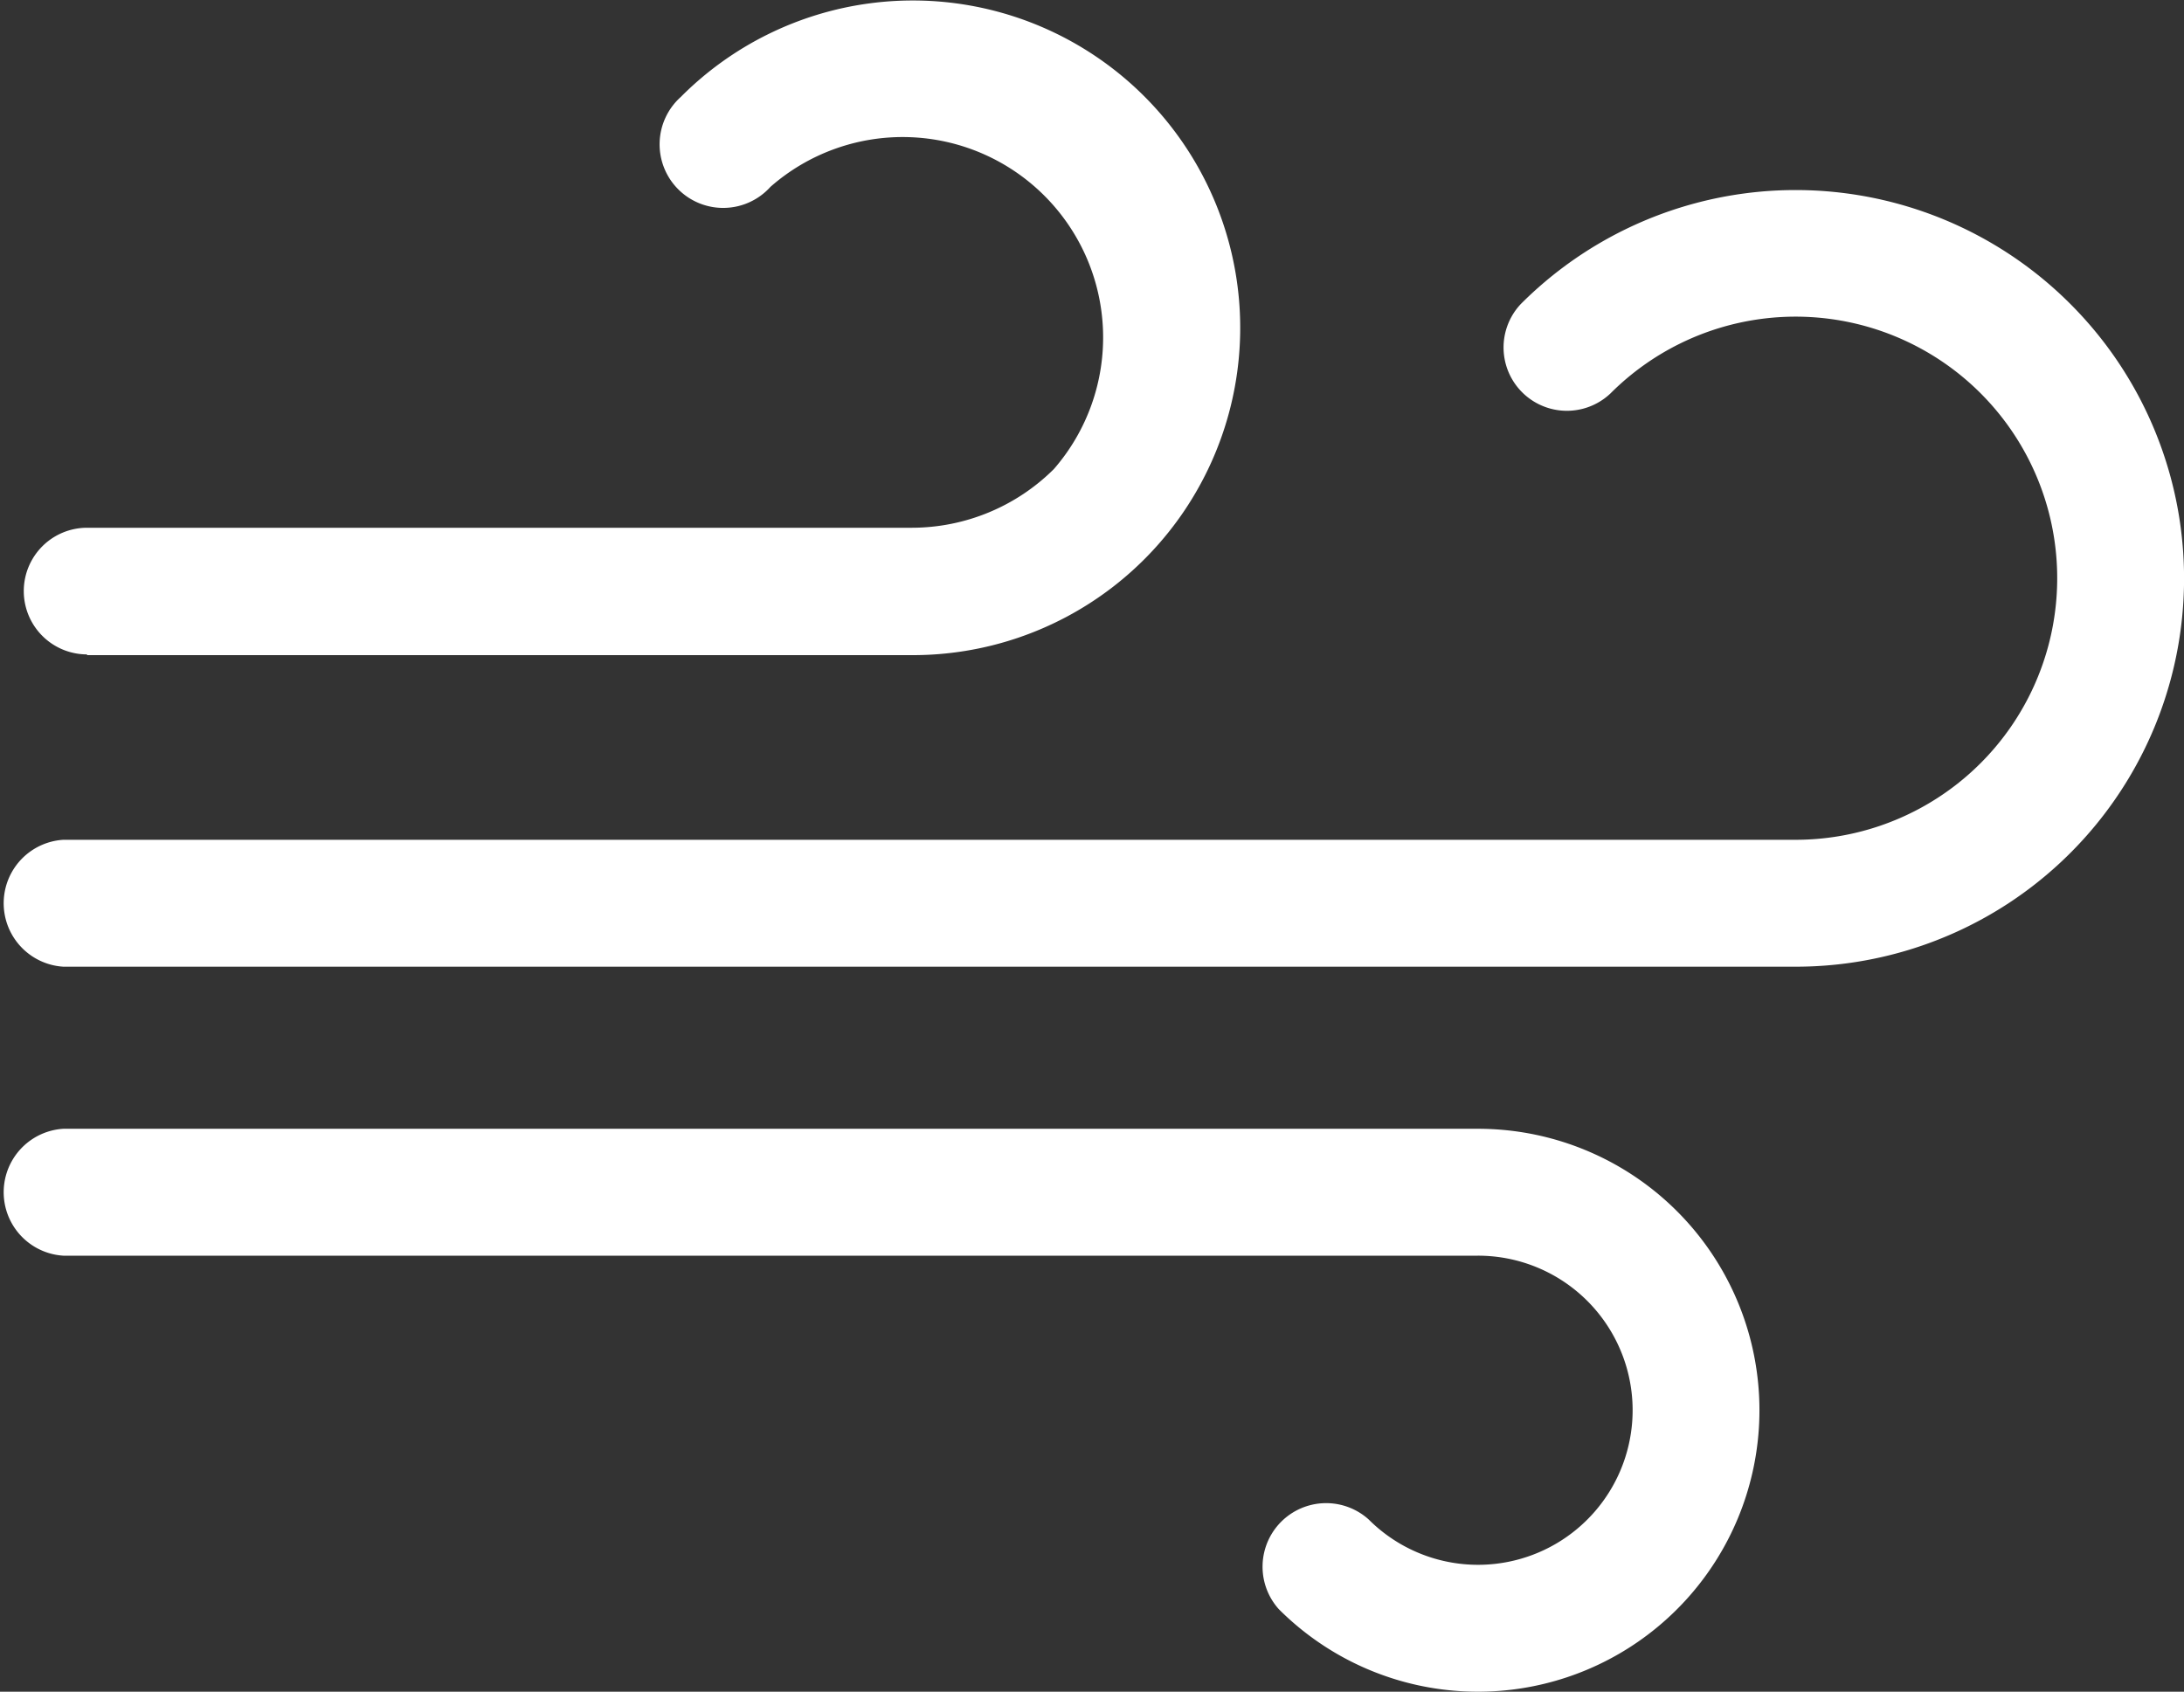 <svg xmlns="http://www.w3.org/2000/svg" width="90" height="69.72" viewBox="0 0 90 69.72"><rect x="0" y="0" width="90" height="69.72" fill="#333333" stroke="none"/><defs><style>.cls-1{fill:#fff;}</style></defs><g id="レイヤー_2" data-name="レイヤー 2"><g id="contents"><path class="cls-1" d="M3.58,27h34A13.49,13.49,0,1,0,28.05,4a2.62,2.62,0,1,0,3.7,3.7A8.26,8.26,0,0,1,43.43,19.33a8.31,8.31,0,0,1-5.84,2.42h-34a2.61,2.61,0,1,0,0,5.22Z"/><path class="cls-1" d="M60.9,46.52H2.61a2.62,2.62,0,0,0,0,5.23H60.9a6.37,6.37,0,1,1-4.5,10.87,2.62,2.62,0,0,0-3.7,3.7,11.6,11.6,0,1,0,8.2-19.8Z"/><path class="cls-1" d="M85.31,12.52a16,16,0,0,0-22.63,0,2.61,2.61,0,0,0,3.69,3.69A10.78,10.78,0,1,1,74,34.61H2.61a2.62,2.62,0,0,0,0,5.23H74A16,16,0,0,0,85.31,12.52Z"/></g></g></svg>